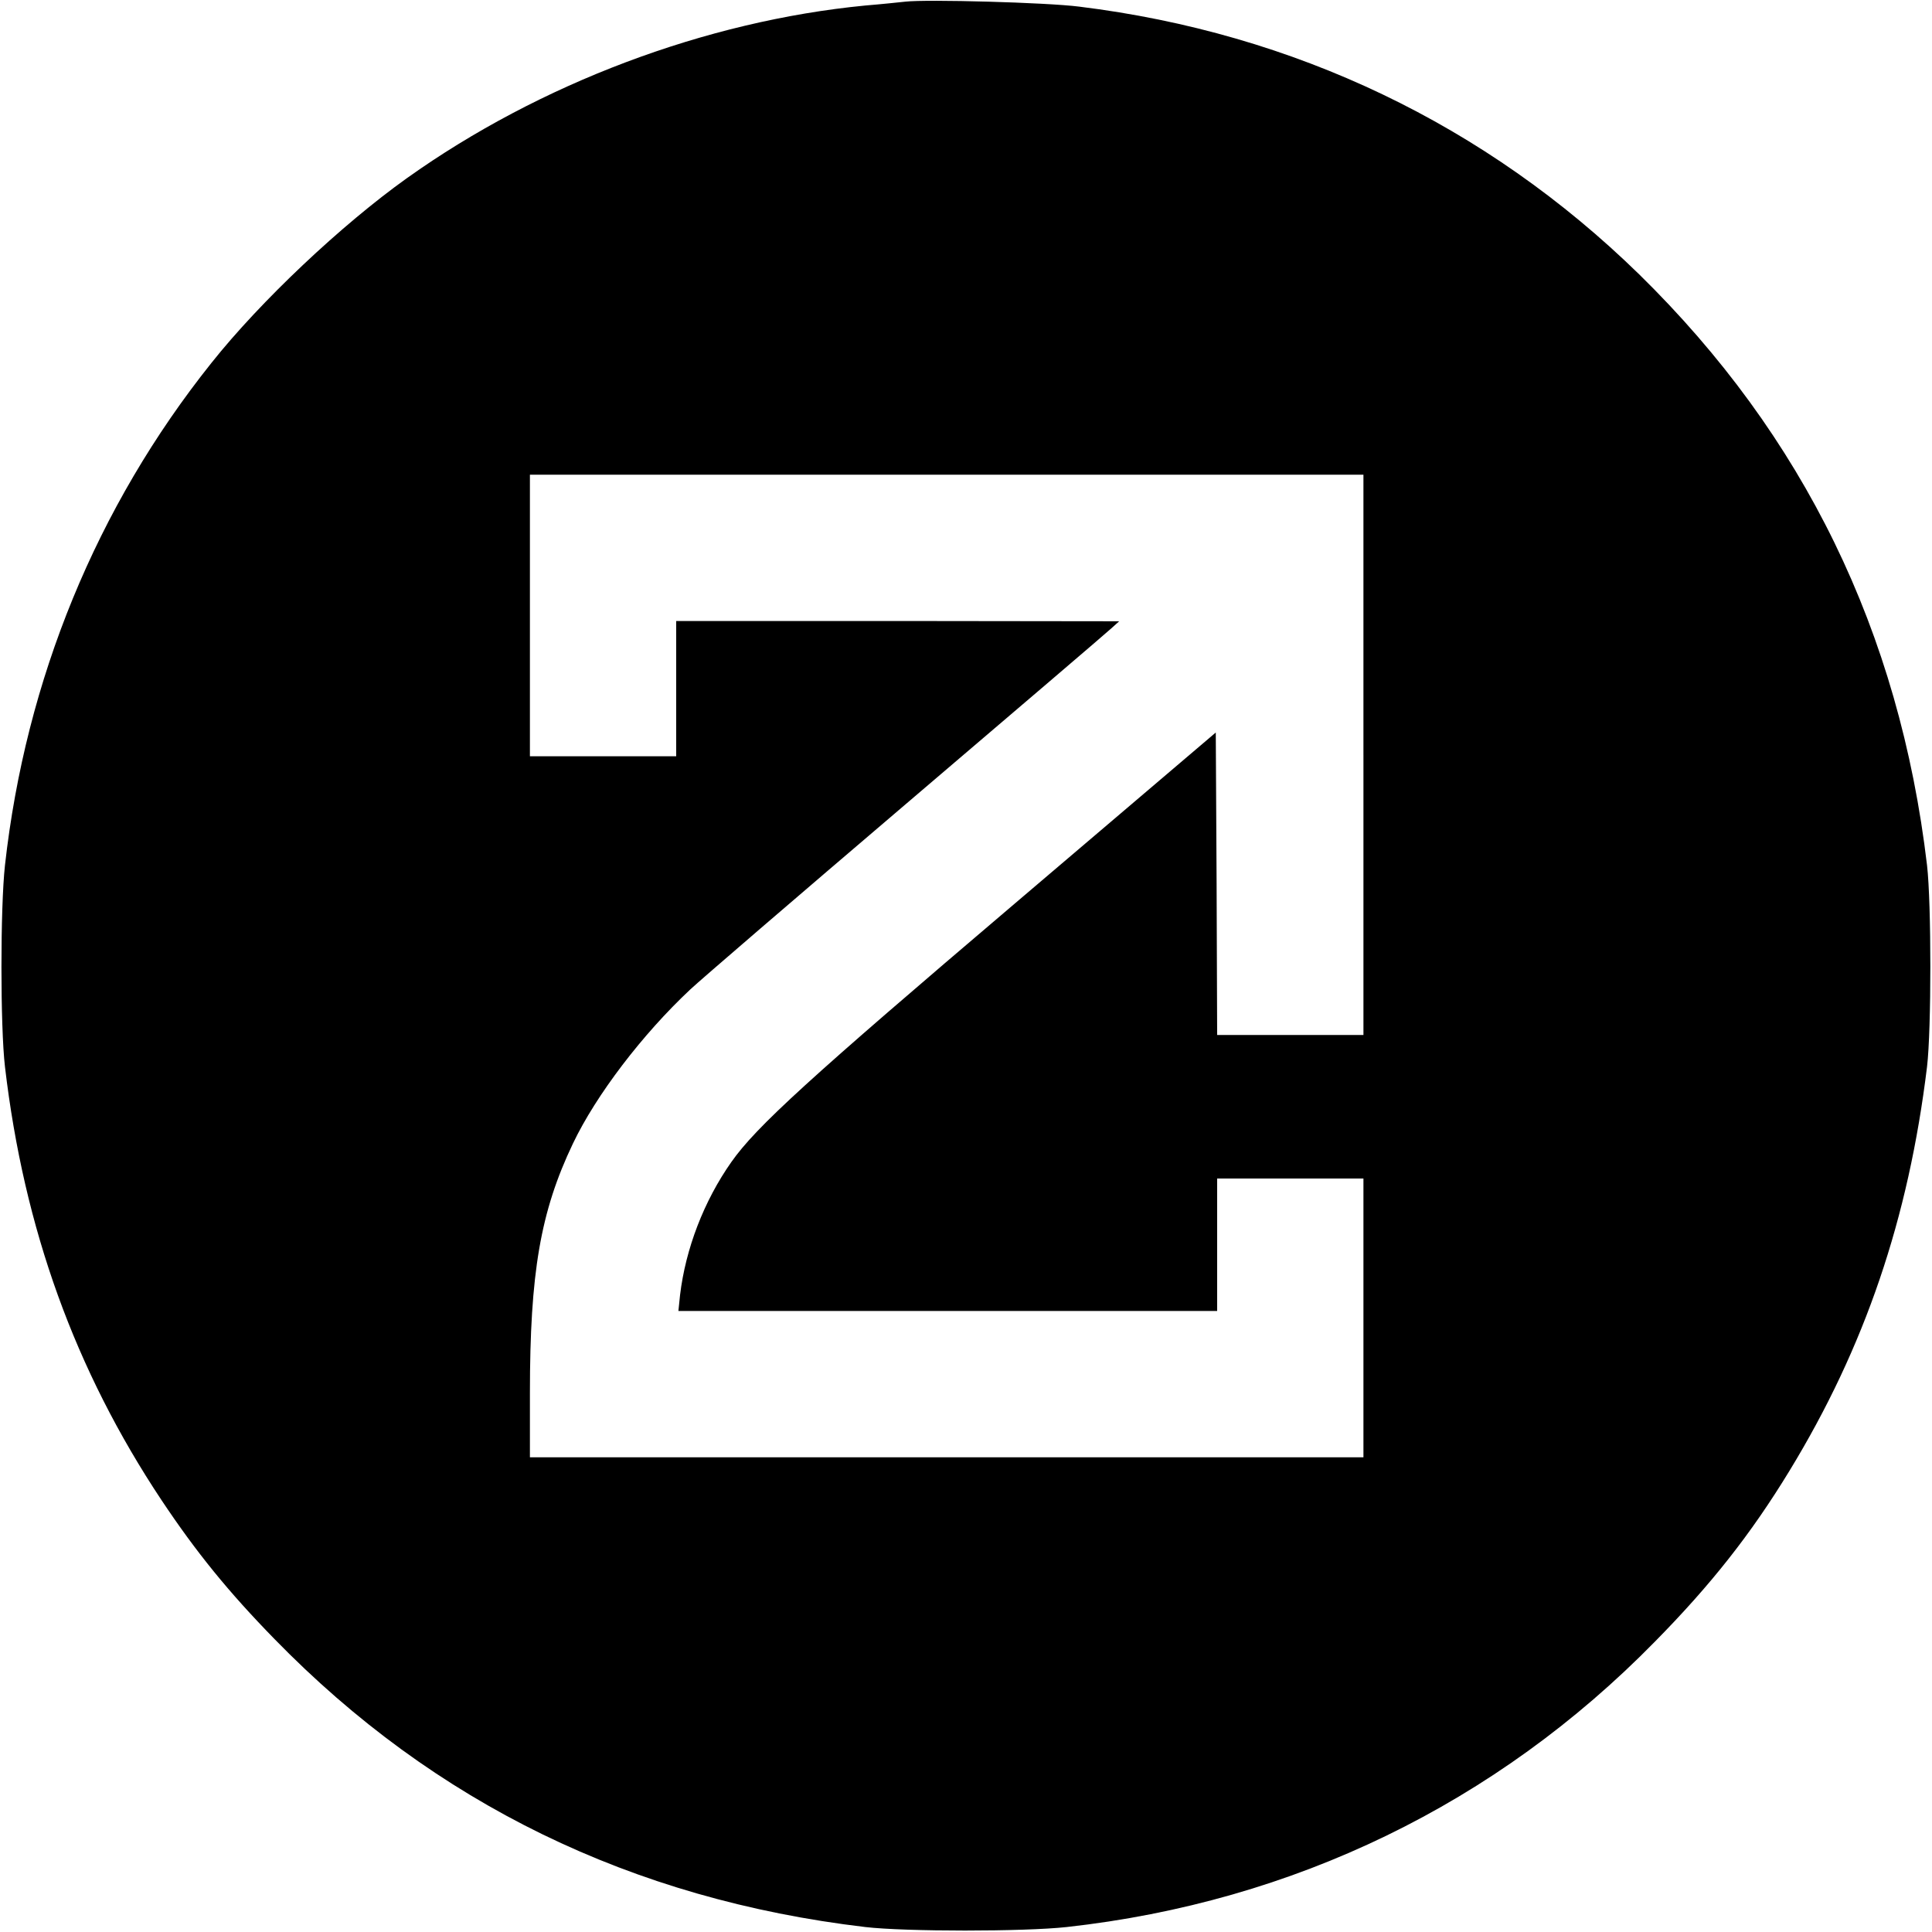 <?xml version="1.0" standalone="no"?>
<!DOCTYPE svg PUBLIC "-//W3C//DTD SVG 20010904//EN"
 "http://www.w3.org/TR/2001/REC-SVG-20010904/DTD/svg10.dtd">
<svg version="1.0" xmlns="http://www.w3.org/2000/svg"
 width="700pt" height="700pt" viewBox="0 0 700 700"
 preserveAspectRatio="xMidYMid meet">
<g transform="translate(0,700) scale(0.1,-0.1)"
fill="#000000" stroke="none">
<path d="M3280 6994 c-19 -2 -84 -9 -145 -14 -578 -56 -1180 -283 -1660 -625
-237 -169 -531 -446 -709 -670 -416 -521 -673 -1147 -748 -1820 -17 -154 -17
-585 0 -730 69 -588 254 -1099 567 -1570 126 -189 242 -332 410 -504 580 -595
1295 -943 2140 -1043 145 -17 576 -17 730 0 822 91 1556 447 2131 1034 203
206 348 390 487 618 274 449 432 915 499 1465 16 135 16 591 0 730 -100 846
-447 1557 -1043 2141 -555 542 -1249 874 -2029 970 -117 15 -553 27 -630 18z
m1660 -2729 l0 -1015 -265 0 -265 0 -2 548 -3 548 -725 -617 c-749 -637 -940
-811 -1030 -939 -100 -142 -166 -315 -186 -482 l-6 -58 976 0 976 0 0 240 0
240 265 0 265 0 0 -505 0 -505 -1510 0 -1510 0 0 233 c0 435 38 657 156 904
84 176 252 396 425 558 35 33 386 335 779 670 393 335 729 622 745 637 l30 27
-802 1 -803 0 0 -245 0 -245 -265 0 -265 0 0 510 0 510 1510 0 1510 0 0 -1015z"/>
</g>
</svg>
